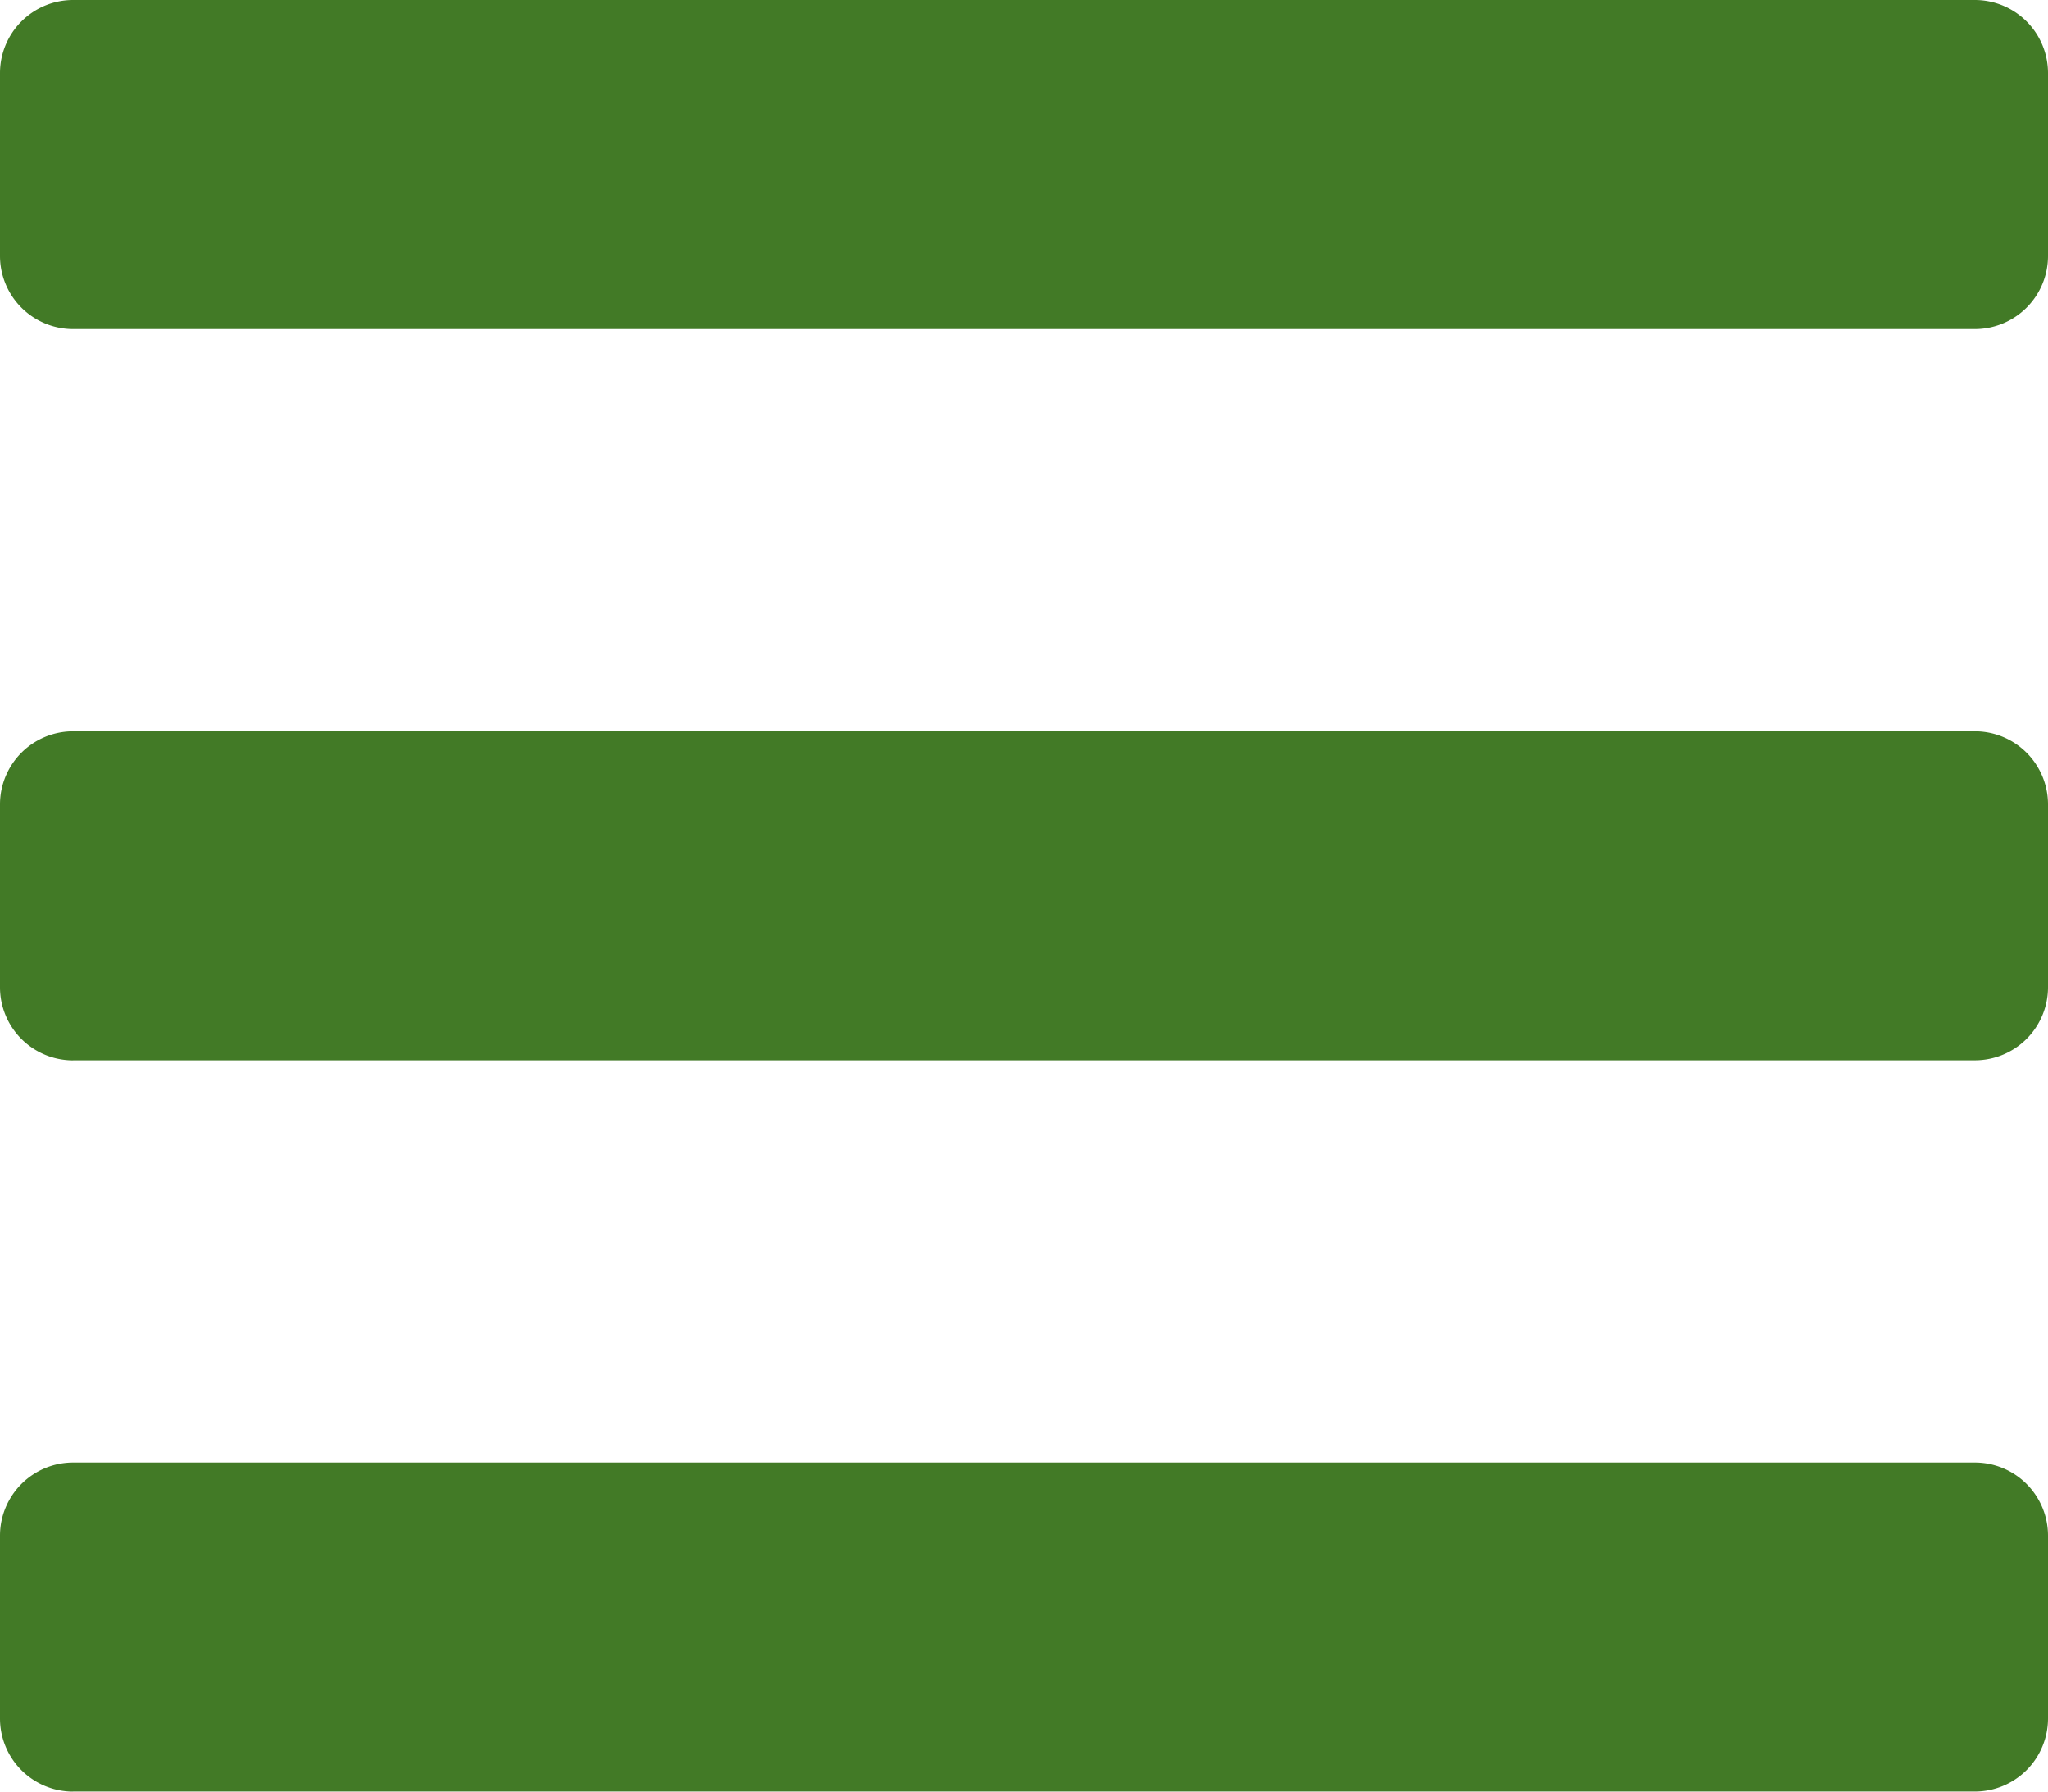 <svg xmlns="http://www.w3.org/2000/svg" width="30" height="26.25"><path id="bars-solid" d="M1.071,64.821H28.929A1.071,1.071,0,0,0,30,63.75V61.071A1.071,1.071,0,0,0,28.929,60H1.071A1.071,1.071,0,0,0,0,61.071V63.75A1.071,1.071,0,0,0,1.071,64.821Zm0,10.714H28.929A1.071,1.071,0,0,0,30,74.464V71.786a1.071,1.071,0,0,0-1.071-1.071H1.071A1.071,1.071,0,0,0,0,71.786v2.679A1.071,1.071,0,0,0,1.071,75.536Zm0,10.714H28.929A1.071,1.071,0,0,0,30,85.179V82.5a1.071,1.071,0,0,0-1.071-1.071H1.071A1.071,1.071,0,0,0,0,82.5v2.679A1.071,1.071,0,0,0,1.071,86.25Z" transform="translate(0 -60)" fill="#427a26"/></svg>